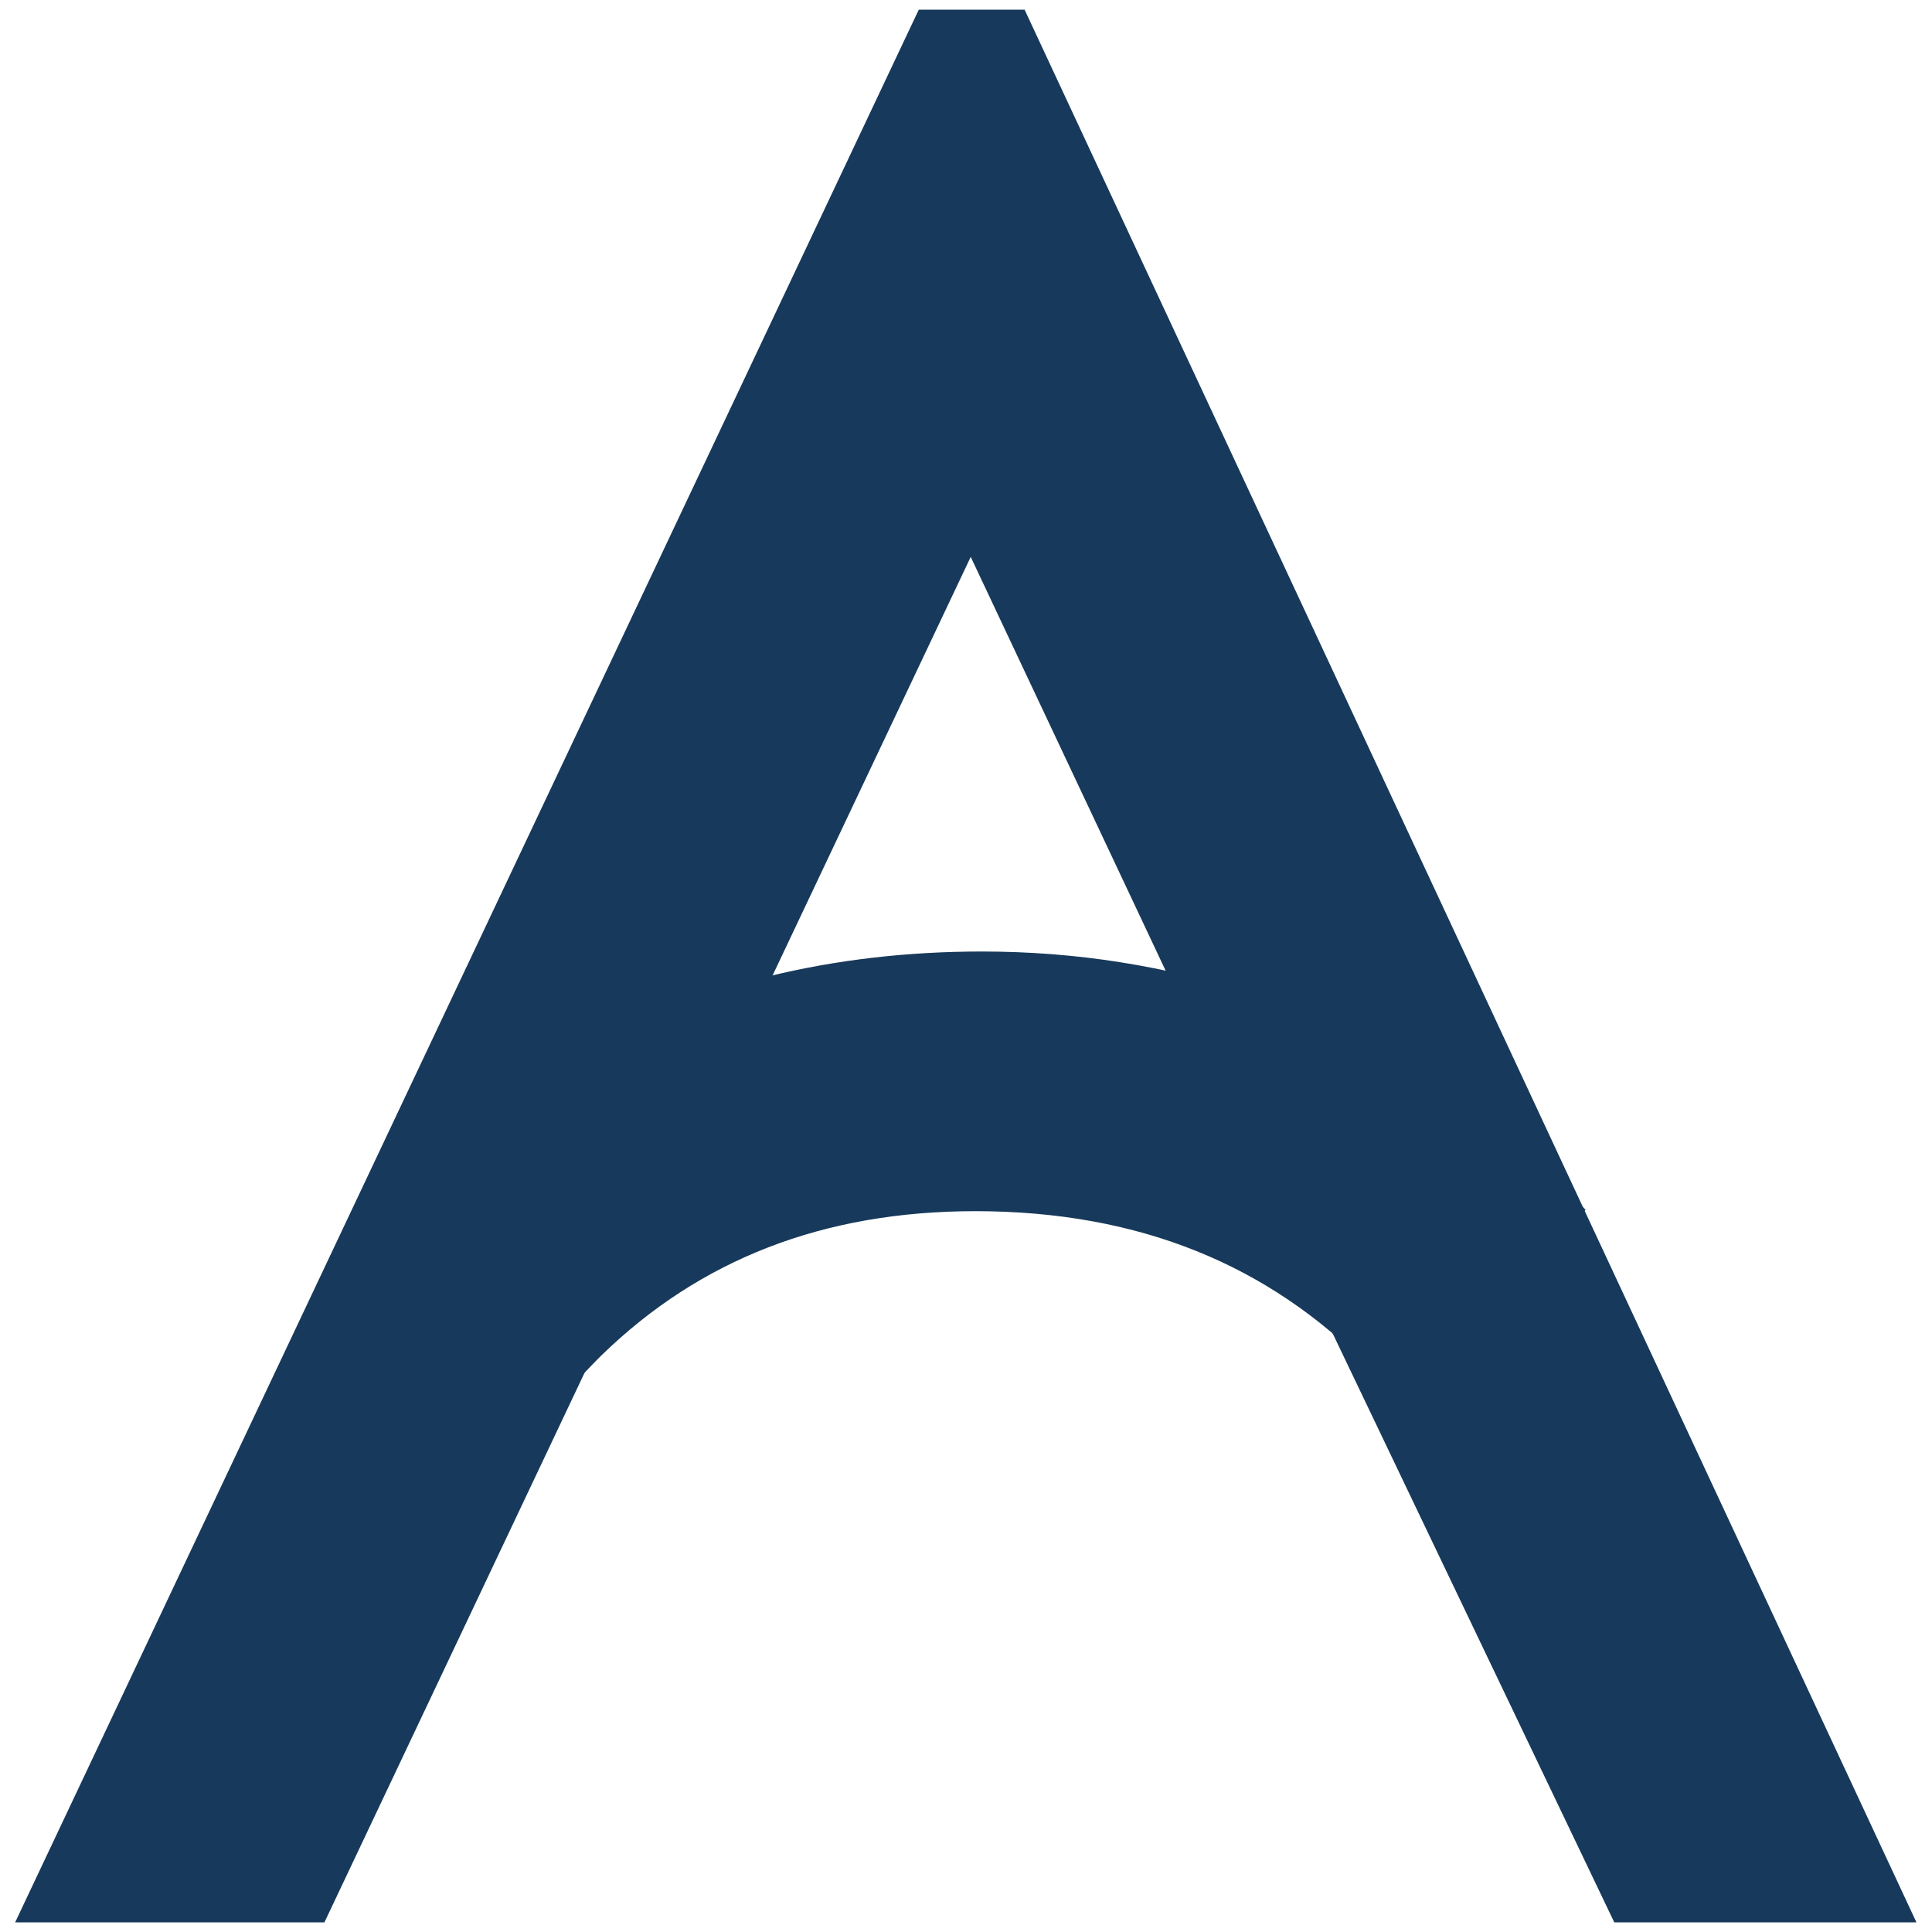 <?xml version="1.0" encoding="utf-8"?>
<!-- Generator: Adobe Illustrator 25.2.3, SVG Export Plug-In . SVG Version: 6.00 Build 0)  -->
<svg version="1.1" id="Layer_1" xmlns="http://www.w3.org/2000/svg" xmlns:xlink="http://www.w3.org/1999/xlink" x="0px" y="0px"
	 viewBox="0 0 100 100" style="enable-background:new 0 0 100 100;" xml:space="preserve">
<style type="text/css">
	.st0{fill:#17395B;stroke:#17395B;stroke-width:5;stroke-miterlimit:10;}
</style>
<g>
	<polyline class="st0" points="70.34,66.07 85.13,97 95.27,97 51.44,3 49.14,3 4.73,97 15.21,97 29.85,66.07 34.14,57 50.25,22.97 
		66.28,57 	"/>
	<path class="st0" d="M72.73,69.1c1.9-2.22,3.87-4.38,5.9-6.5c-1.11-1.19-2.3-2.28-3.58-3.24c-2.98-2.26-6.61-4.09-10.9-5.5
		c-4.28-1.41-8.72-2.11-13.32-2.11c-7.33,0-13.95,1.62-19.87,4.86c-3.58,1.96-6.69,4.38-9.34,7.26c2.24,1.85,2.49,5.81,4.65,7.75
		c0.37-0.4,2.71-2.87,3.12-3.26c5.6-5.45,12.63-8.17,21.09-8.17C59.53,60.19,66.94,63.17,72.73,69.1z"/>
</g>
</svg>
